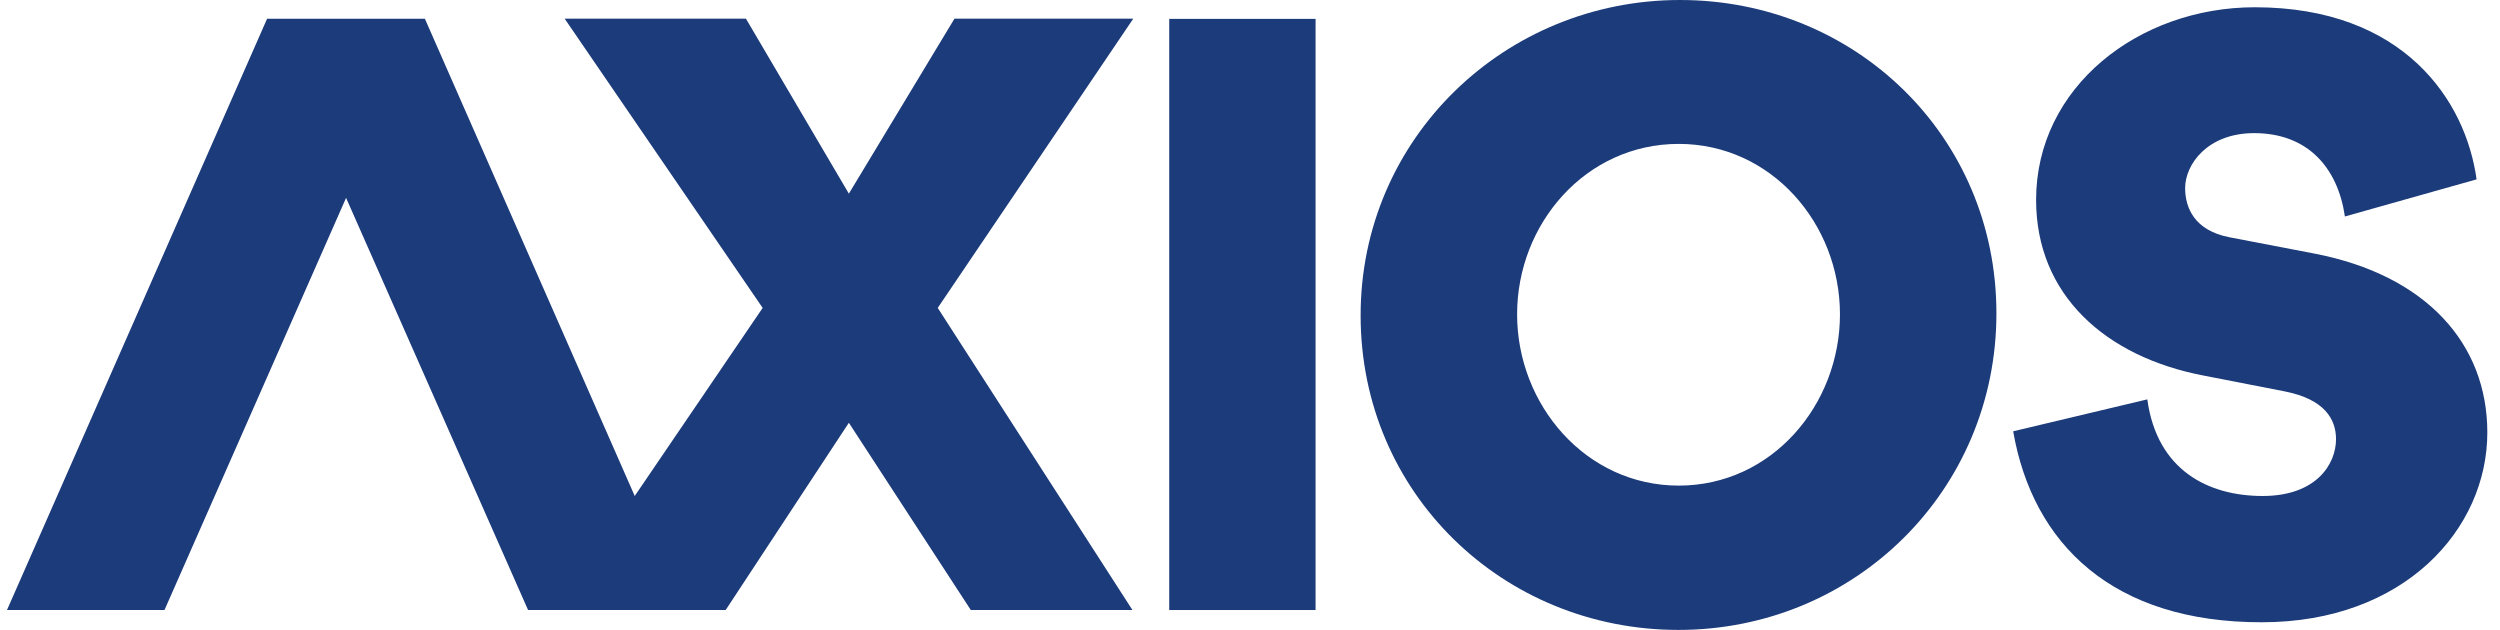 <?xml version="1.0" encoding="UTF-8"?> <svg xmlns="http://www.w3.org/2000/svg" width="127" height="32" viewBox="0 0 127 32" fill="none"><path d="M66.831 0.959V30.989H59.397V0.959H66.831Z" fill="#1C3B7A"></path><path d="M85.343 0C94.247 0 101.418 6.92 101.418 15.916C101.418 24.943 94.194 32 85.269 32C76.344 32 69.12 25.038 69.12 16.032C69.11 7.036 76.439 0 85.343 0ZM85.28 24.669C90.005 24.669 93.47 20.571 93.47 15.968C93.47 11.365 89.984 7.31 85.28 7.31C80.555 7.31 77.069 11.365 77.069 15.968C77.069 20.571 80.565 24.669 85.28 24.669Z" fill="#1C3B7A"></path><path d="M102.269 21.91L109.083 20.288C109.577 23.9 112.191 25.196 114.942 25.196C117.672 25.196 118.67 23.574 118.67 22.31C118.67 21.288 118.082 20.288 116.087 19.887L111.929 19.076C106.952 18.118 103.434 14.979 103.434 10.155C103.434 4.414 108.653 0.369 114.543 0.369C122.135 0.369 125.264 5.13 125.81 9.112L119.121 10.997C118.764 8.543 117.252 6.763 114.512 6.763C112.139 6.763 111.005 8.353 111.005 9.554C111.005 10.555 111.477 11.703 113.241 12.05L117.578 12.883C123.248 13.978 126.356 17.454 126.356 21.973C126.356 26.881 122.135 31.611 114.9 31.611C107.33 31.621 103.266 27.64 102.269 21.91Z" fill="#1C3B7A"></path><path d="M8.356 30.989H0.355L13.565 0.959H21.587L8.356 30.989Z" fill="#1C3B7A"></path><path d="M47.637 15.642L57.57 0.948H48.487L43.122 9.838L37.893 0.948H28.684L38.743 15.642L32.244 25.196L21.587 0.959H13.565L26.826 30.989H36.864L43.122 21.477L49.317 30.989H57.528L47.637 15.642Z" fill="#1C3B7A"></path></svg> 
